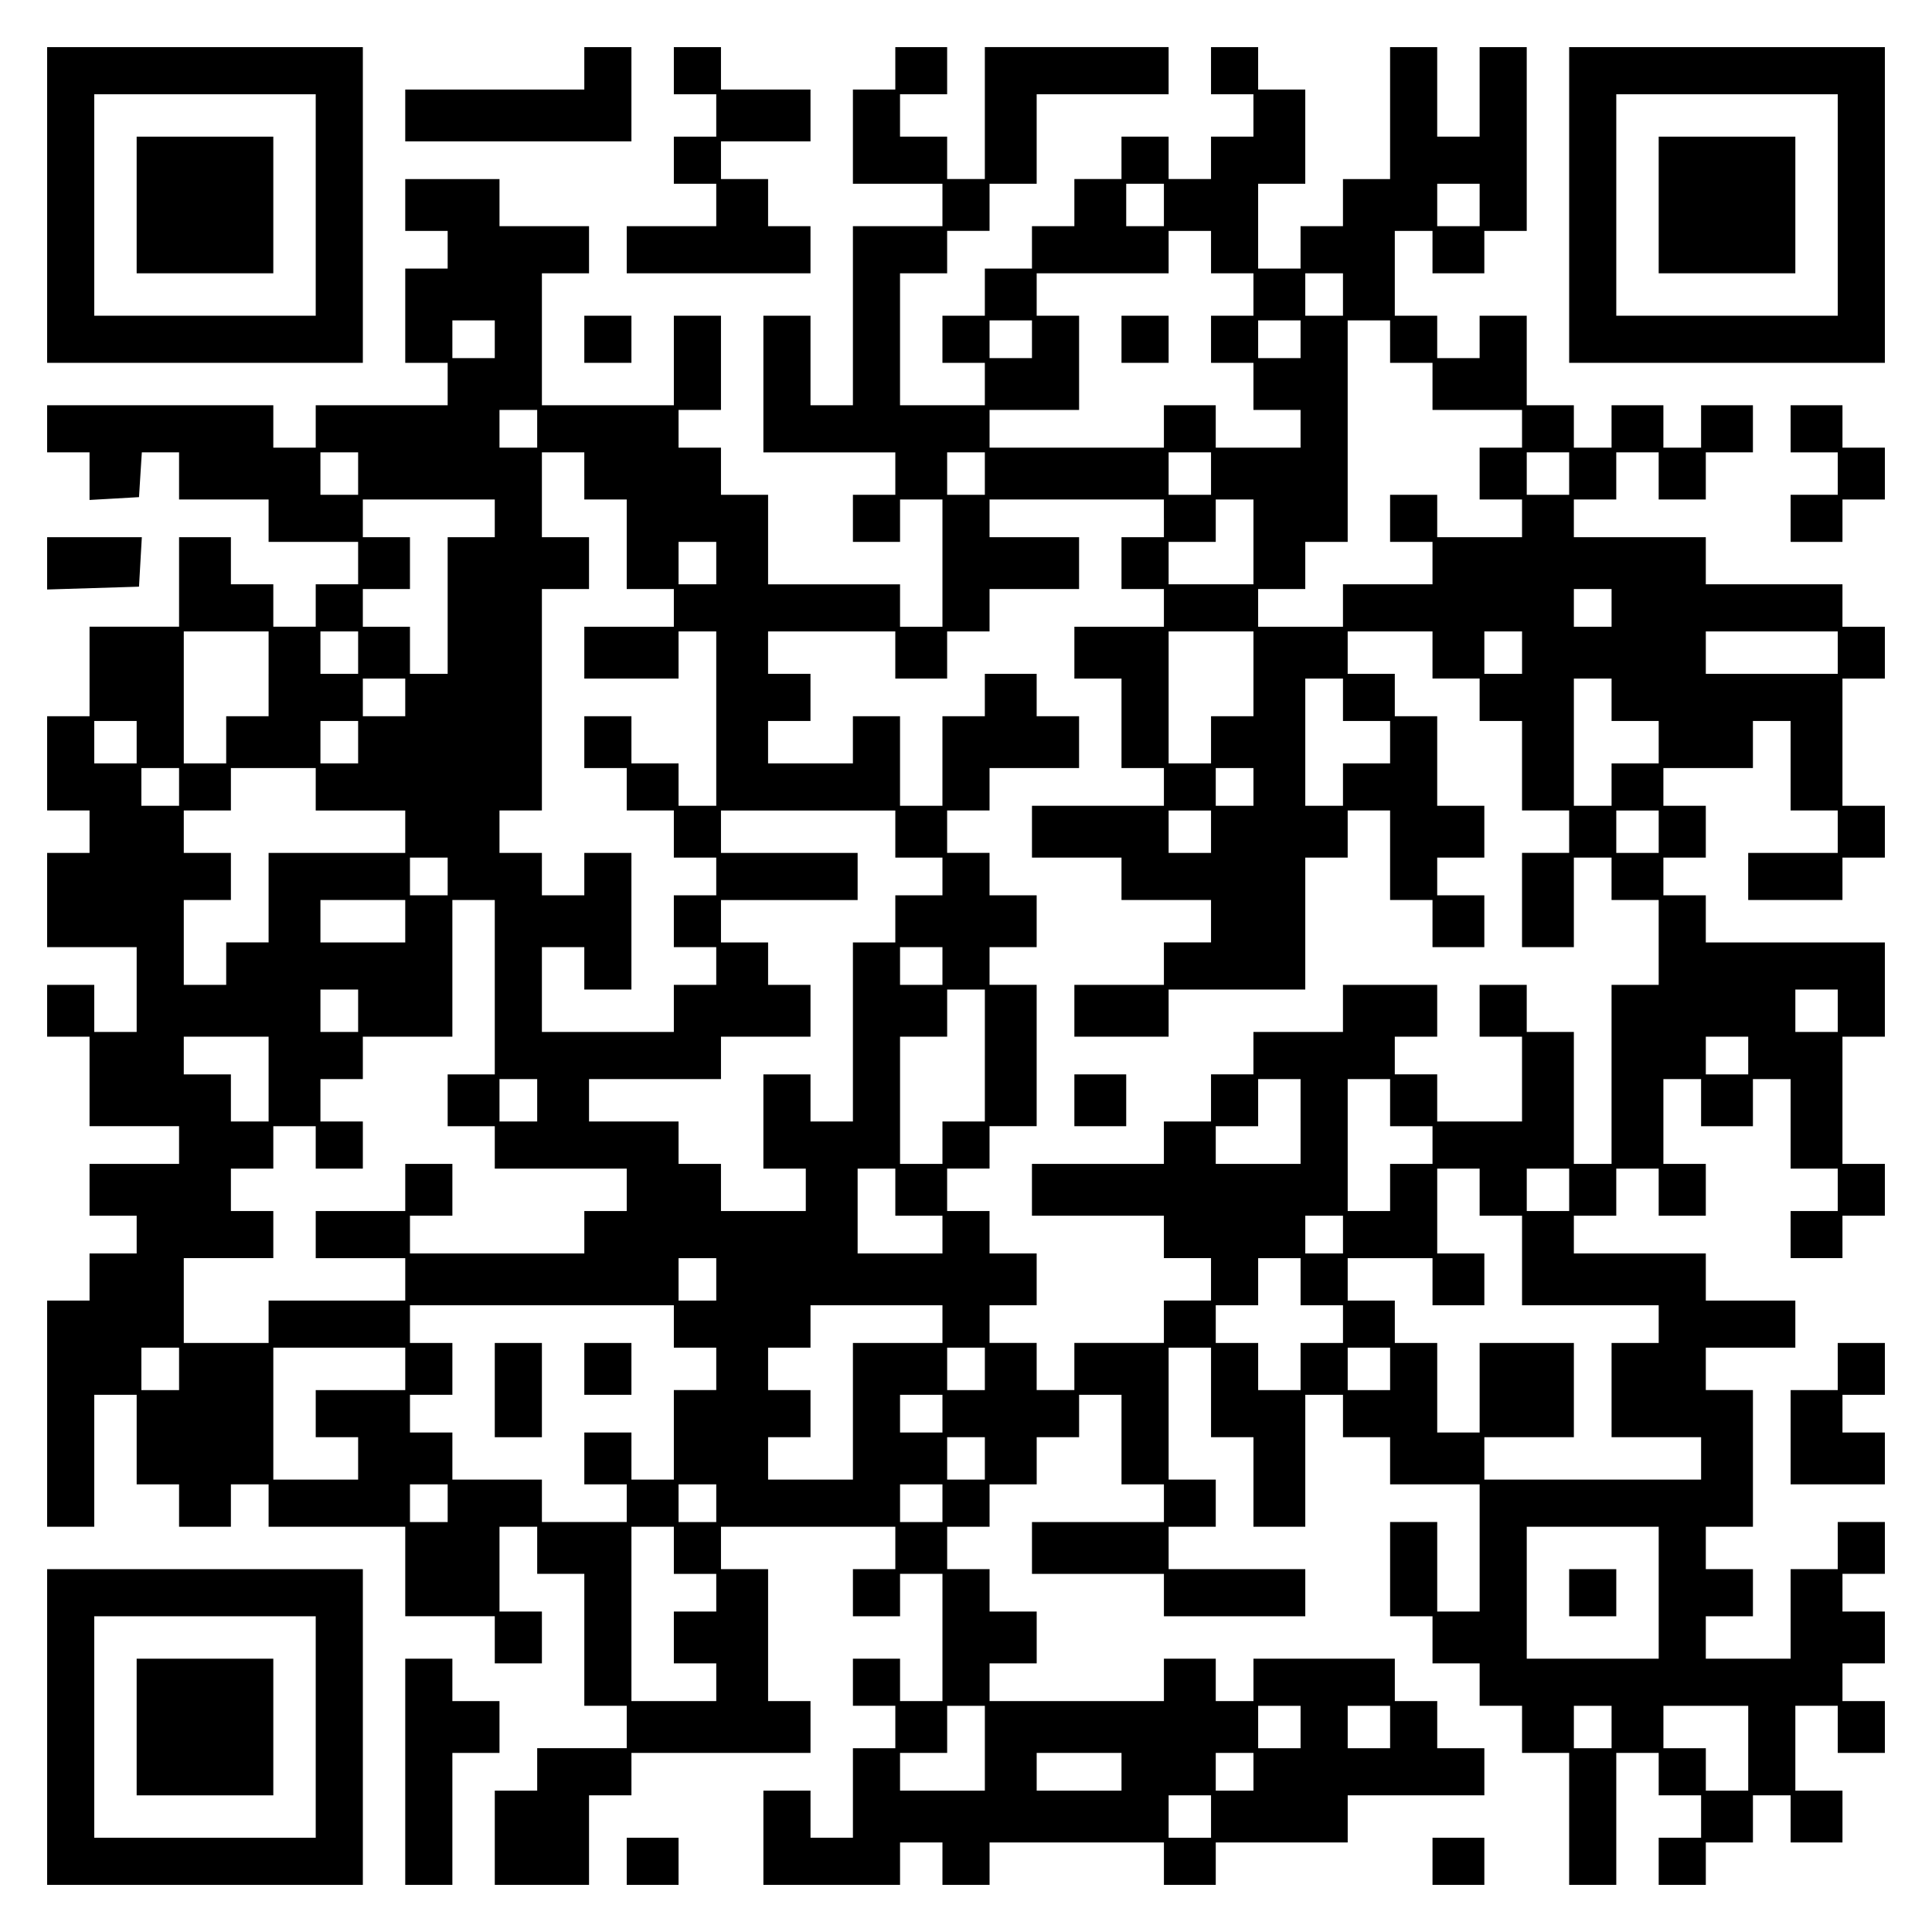<?xml version="1.0" encoding="UTF-8" standalone="yes"?>
<svg version="1.0" xmlns="http://www.w3.org/2000/svg" width="100mm" height="100mm" viewBox="0 0 410 410" preserveAspectRatio="xMidYMid meet">
  <g transform="translate(0,410) scale(0.1,-0.1)" fill="#000000" stroke="none">
    <path d="M100 3665 l0 -335 335 0 335 0 0 335 0 335 -335 0 -335 0 0 -335z
m570 0 l0 -235 -235 0 -235 0 0 235 0 235 235 0 235 0 0 -235z"/>
    <path d="M290 3665 l0 -145 145 0 145 0 0 145 0 145 -145 0 -145 0 0 -145z"/>
    <path d="M1240 3955 l0 -45 -190 0 -190 0 0 -55 0 -55 240 0 240 0 0 100 0
100 -50 0 -50 0 0 -45z"/>
    <path d="M1430 3950 l0 -50 45 0 45 0 0 -45 0 -45 -45 0 -45 0 0 -50 0 -50 45
0 45 0 0 -45 0 -45 -95 0 -95 0 0 -50 0 -50 195 0 195 0 0 50 0 50 -45 0 -45
0 0 50 0 50 -50 0 -50 0 0 40 0 40 95 0 95 0 0 55 0 55 -95 0 -95 0 0 45 0 45
-50 0 -50 0 0 -50z"/>
    <path d="M1900 3955 l0 -45 -45 0 -45 0 0 -100 0 -100 95 0 95 0 0 -45 0 -45
-95 0 -95 0 0 -190 0 -190 -45 0 -45 0 0 95 0 95 -50 0 -50 0 0 -145 0 -145
140 0 140 0 0 -45 0 -45 -45 0 -45 0 0 -50 0 -50 50 0 50 0 0 45 0 45 45 0 45
0 0 -135 0 -135 -45 0 -45 0 0 45 0 45 -140 0 -140 0 0 95 0 95 -50 0 -50 0 0
50 0 50 -45 0 -45 0 0 40 0 40 45 0 45 0 0 100 0 100 -50 0 -50 0 0 -95 0 -95
-140 0 -140 0 0 140 0 140 50 0 50 0 0 50 0 50 -95 0 -95 0 0 50 0 50 -100 0
-100 0 0 -55 0 -55 45 0 45 0 0 -40 0 -40 -45 0 -45 0 0 -100 0 -100 45 0 45
0 0 -45 0 -45 -140 0 -140 0 0 -45 0 -45 -45 0 -45 0 0 45 0 45 -240 0 -240 0
0 -50 0 -50 45 0 45 0 0 -51 0 -50 53 3 52 3 3 48 3 47 40 0 39 0 0 -50 0 -50
95 0 95 0 0 -45 0 -45 95 0 95 0 0 -45 0 -45 -45 0 -45 0 0 -45 0 -45 -45 0
-45 0 0 45 0 45 -45 0 -45 0 0 50 0 50 -55 0 -55 0 0 -95 0 -95 -95 0 -95 0 0
-95 0 -95 -45 0 -45 0 0 -100 0 -100 45 0 45 0 0 -45 0 -45 -45 0 -45 0 0
-100 0 -100 95 0 95 0 0 -90 0 -90 -45 0 -45 0 0 50 0 50 -50 0 -50 0 0 -55 0
-55 45 0 45 0 0 -95 0 -95 95 0 95 0 0 -40 0 -40 -95 0 -95 0 0 -55 0 -55 50
0 50 0 0 -40 0 -40 -50 0 -50 0 0 -50 0 -50 -45 0 -45 0 0 -240 0 -240 50 0
50 0 0 140 0 140 45 0 45 0 0 -95 0 -95 45 0 45 0 0 -45 0 -45 55 0 55 0 0 45
0 45 40 0 40 0 0 -45 0 -45 145 0 145 0 0 -95 0 -95 95 0 95 0 0 -50 0 -50 50
0 50 0 0 55 0 55 -45 0 -45 0 0 90 0 90 40 0 40 0 0 -50 0 -50 50 0 50 0 0
-140 0 -140 45 0 45 0 0 -45 0 -45 -95 0 -95 0 0 -45 0 -45 -45 0 -45 0 0
-100 0 -100 100 0 100 0 0 95 0 95 45 0 45 0 0 45 0 45 190 0 190 0 0 55 0 55
-45 0 -45 0 0 140 0 140 -50 0 -50 0 0 45 0 45 185 0 185 0 0 -45 0 -45 -45 0
-45 0 0 -50 0 -50 50 0 50 0 0 45 0 45 45 0 45 0 0 -135 0 -135 -45 0 -45 0 0
45 0 45 -50 0 -50 0 0 -50 0 -50 45 0 45 0 0 -45 0 -45 -45 0 -45 0 0 -95 0
-95 -45 0 -45 0 0 50 0 50 -50 0 -50 0 0 -100 0 -100 145 0 145 0 0 45 0 45
45 0 45 0 0 -45 0 -45 50 0 50 0 0 45 0 45 185 0 185 0 0 -45 0 -45 55 0 55 0
0 45 0 45 140 0 140 0 0 50 0 50 145 0 145 0 0 50 0 50 -50 0 -50 0 0 50 0 50
-45 0 -45 0 0 45 0 45 -150 0 -150 0 0 -45 0 -45 -40 0 -40 0 0 45 0 45 -55 0
-55 0 0 -45 0 -45 -185 0 -185 0 0 40 0 40 50 0 50 0 0 55 0 55 -50 0 -50 0 0
45 0 45 -45 0 -45 0 0 45 0 45 45 0 45 0 0 45 0 45 50 0 50 0 0 50 0 50 45 0
45 0 0 45 0 45 45 0 45 0 0 -95 0 -95 45 0 45 0 0 -40 0 -40 -140 0 -140 0 0
-55 0 -55 140 0 140 0 0 -45 0 -45 150 0 150 0 0 50 0 50 -145 0 -145 0 0 45
0 45 50 0 50 0 0 50 0 50 -50 0 -50 0 0 140 0 140 45 0 45 0 0 -95 0 -95 45 0
45 0 0 -95 0 -95 55 0 55 0 0 140 0 140 40 0 40 0 0 -45 0 -45 50 0 50 0 0
-50 0 -50 95 0 95 0 0 -135 0 -135 -45 0 -45 0 0 95 0 95 -50 0 -50 0 0 -100
0 -100 45 0 45 0 0 -50 0 -50 50 0 50 0 0 -45 0 -45 45 0 45 0 0 -50 0 -50 50
0 50 0 0 -140 0 -140 50 0 50 0 0 140 0 140 45 0 45 0 0 -45 0 -45 45 0 45 0
0 -45 0 -45 -45 0 -45 0 0 -50 0 -50 50 0 50 0 0 45 0 45 50 0 50 0 0 50 0 50
40 0 40 0 0 -50 0 -50 55 0 55 0 0 55 0 55 -50 0 -50 0 0 90 0 90 45 0 45 0 0
-50 0 -50 50 0 50 0 0 55 0 55 -45 0 -45 0 0 40 0 40 45 0 45 0 0 55 0 55 -45
0 -45 0 0 40 0 40 45 0 45 0 0 55 0 55 -50 0 -50 0 0 -50 0 -50 -50 0 -50 0 0
-95 0 -95 -90 0 -90 0 0 45 0 45 50 0 50 0 0 50 0 50 -50 0 -50 0 0 45 0 45
50 0 50 0 0 145 0 145 -50 0 -50 0 0 45 0 45 95 0 95 0 0 50 0 50 -95 0 -95 0
0 50 0 50 -140 0 -140 0 0 40 0 40 45 0 45 0 0 50 0 50 45 0 45 0 0 -50 0 -50
50 0 50 0 0 55 0 55 -45 0 -45 0 0 90 0 90 40 0 40 0 0 -50 0 -50 55 0 55 0 0
50 0 50 40 0 40 0 0 -95 0 -95 50 0 50 0 0 -45 0 -45 -50 0 -50 0 0 -50 0 -50
55 0 55 0 0 45 0 45 45 0 45 0 0 55 0 55 -45 0 -45 0 0 135 0 135 45 0 45 0 0
100 0 100 -190 0 -190 0 0 50 0 50 -45 0 -45 0 0 40 0 40 45 0 45 0 0 55 0 55
-45 0 -45 0 0 40 0 40 95 0 95 0 0 50 0 50 40 0 40 0 0 -95 0 -95 50 0 50 0 0
-45 0 -45 -95 0 -95 0 0 -50 0 -50 100 0 100 0 0 45 0 45 45 0 45 0 0 55 0 55
-45 0 -45 0 0 135 0 135 45 0 45 0 0 55 0 55 -45 0 -45 0 0 45 0 45 -145 0
-145 0 0 50 0 50 -140 0 -140 0 0 40 0 40 45 0 45 0 0 50 0 50 45 0 45 0 0
-50 0 -50 50 0 50 0 0 50 0 50 50 0 50 0 0 50 0 50 -55 0 -55 0 0 -45 0 -45
-40 0 -40 0 0 45 0 45 -55 0 -55 0 0 -45 0 -45 -40 0 -40 0 0 45 0 45 -50 0
-50 0 0 95 0 95 -50 0 -50 0 0 -45 0 -45 -45 0 -45 0 0 45 0 45 -45 0 -45 0 0
90 0 90 40 0 40 0 0 -45 0 -45 55 0 55 0 0 45 0 45 45 0 45 0 0 195 0 195 -50
0 -50 0 0 -95 0 -95 -45 0 -45 0 0 95 0 95 -50 0 -50 0 0 -140 0 -140 -50 0
-50 0 0 -50 0 -50 -45 0 -45 0 0 -45 0 -45 -45 0 -45 0 0 90 0 90 50 0 50 0 0
100 0 100 -50 0 -50 0 0 45 0 45 -50 0 -50 0 0 -50 0 -50 45 0 45 0 0 -45 0
-45 -45 0 -45 0 0 -45 0 -45 -45 0 -45 0 0 45 0 45 -50 0 -50 0 0 -45 0 -45
-50 0 -50 0 0 -50 0 -50 -45 0 -45 0 0 -45 0 -45 -50 0 -50 0 0 -50 0 -50 -45
0 -45 0 0 -50 0 -50 45 0 45 0 0 -45 0 -45 -90 0 -90 0 0 140 0 140 50 0 50 0
0 45 0 45 45 0 45 0 0 50 0 50 50 0 50 0 0 95 0 95 140 0 140 0 0 50 0 50
-195 0 -195 0 0 -140 0 -140 -40 0 -40 0 0 45 0 45 -50 0 -50 0 0 45 0 45 50
0 50 0 0 50 0 50 -55 0 -55 0 0 -45z m570 -290 l0 -45 -40 0 -40 0 0 45 0 45
40 0 40 0 0 -45z m670 0 l0 -45 -45 0 -45 0 0 45 0 45 45 0 45 0 0 -45z m-570
-100 l0 -45 45 0 45 0 0 -45 0 -45 -45 0 -45 0 0 -50 0 -50 45 0 45 0 0 -50 0
-50 50 0 50 0 0 -40 0 -40 -90 0 -90 0 0 45 0 45 -55 0 -55 0 0 -45 0 -45
-185 0 -185 0 0 40 0 40 95 0 95 0 0 100 0 100 -45 0 -45 0 0 45 0 45 140 0
140 0 0 45 0 45 45 0 45 0 0 -45z m280 -90 l0 -45 -40 0 -40 0 0 45 0 45 40 0
40 0 0 -45z m-1800 -95 l0 -40 -45 0 -45 0 0 40 0 40 45 0 45 0 0 -40z m1140
0 l0 -40 -45 0 -45 0 0 40 0 40 45 0 45 0 0 -40z m570 0 l0 -40 -45 0 -45 0 0
40 0 40 45 0 45 0 0 -40z m190 -5 l0 -45 45 0 45 0 0 -50 0 -50 95 0 95 0 0
-40 0 -40 -45 0 -45 0 0 -55 0 -55 45 0 45 0 0 -40 0 -40 -90 0 -90 0 0 45 0
45 -50 0 -50 0 0 -50 0 -50 45 0 45 0 0 -45 0 -45 -95 0 -95 0 0 -45 0 -45
-90 0 -90 0 0 40 0 40 50 0 50 0 0 50 0 50 45 0 45 0 0 235 0 235 45 0 45 0 0
-45z m-1810 -185 l0 -40 -40 0 -40 0 0 40 0 40 40 0 40 0 0 -40z m-380 -95 l0
-45 -40 0 -40 0 0 45 0 45 40 0 40 0 0 -45z m480 -5 l0 -50 45 0 45 0 0 -95 0
-95 50 0 50 0 0 -40 0 -40 -95 0 -95 0 0 -55 0 -55 100 0 100 0 0 50 0 50 40
0 40 0 0 -185 0 -185 -40 0 -40 0 0 45 0 45 -50 0 -50 0 0 50 0 50 -50 0 -50
0 0 -55 0 -55 45 0 45 0 0 -45 0 -45 50 0 50 0 0 -50 0 -50 45 0 45 0 0 -40 0
-40 -45 0 -45 0 0 -55 0 -55 45 0 45 0 0 -40 0 -40 -45 0 -45 0 0 -50 0 -50
-140 0 -140 0 0 90 0 90 45 0 45 0 0 -45 0 -45 50 0 50 0 0 145 0 145 -50 0
-50 0 0 -45 0 -45 -45 0 -45 0 0 45 0 45 -45 0 -45 0 0 45 0 45 45 0 45 0 0
235 0 235 50 0 50 0 0 55 0 55 -50 0 -50 0 0 90 0 90 45 0 45 0 0 -50z m850 5
l0 -45 -40 0 -40 0 0 45 0 45 40 0 40 0 0 -45z m480 0 l0 -45 -45 0 -45 0 0
45 0 45 45 0 45 0 0 -45z m760 0 l0 -45 -45 0 -45 0 0 45 0 45 45 0 45 0 0
-45z m-2280 -95 l0 -40 -50 0 -50 0 0 -145 0 -145 -40 0 -40 0 0 50 0 50 -50
0 -50 0 0 40 0 40 50 0 50 0 0 55 0 55 -50 0 -50 0 0 40 0 40 140 0 140 0 0
-40z m1420 0 l0 -40 -45 0 -45 0 0 -55 0 -55 45 0 45 0 0 -40 0 -40 -95 0 -95
0 0 -55 0 -55 50 0 50 0 0 -95 0 -95 45 0 45 0 0 -40 0 -40 -140 0 -140 0 0
-55 0 -55 95 0 95 0 0 -45 0 -45 95 0 95 0 0 -45 0 -45 -50 0 -50 0 0 -45 0
-45 -95 0 -95 0 0 -55 0 -55 100 0 100 0 0 50 0 50 145 0 145 0 0 140 0 140
45 0 45 0 0 50 0 50 45 0 45 0 0 -95 0 -95 45 0 45 0 0 -50 0 -50 55 0 55 0 0
55 0 55 -50 0 -50 0 0 40 0 40 50 0 50 0 0 55 0 55 -50 0 -50 0 0 95 0 95 -45
0 -45 0 0 45 0 45 -50 0 -50 0 0 45 0 45 90 0 90 0 0 -50 0 -50 50 0 50 0 0
-45 0 -45 45 0 45 0 0 -95 0 -95 50 0 50 0 0 -45 0 -45 -50 0 -50 0 0 -100 0
-100 55 0 55 0 0 95 0 95 40 0 40 0 0 -45 0 -45 50 0 50 0 0 -90 0 -90 -50 0
-50 0 0 -190 0 -190 -40 0 -40 0 0 140 0 140 -50 0 -50 0 0 50 0 50 -50 0 -50
0 0 -55 0 -55 45 0 45 0 0 -90 0 -90 -90 0 -90 0 0 50 0 50 -45 0 -45 0 0 40
0 40 45 0 45 0 0 55 0 55 -100 0 -100 0 0 -50 0 -50 -95 0 -95 0 0 -45 0 -45
-45 0 -45 0 0 -50 0 -50 -50 0 -50 0 0 -45 0 -45 -140 0 -140 0 0 -55 0 -55
140 0 140 0 0 -45 0 -45 50 0 50 0 0 -45 0 -45 -50 0 -50 0 0 -45 0 -45 -95 0
-95 0 0 -50 0 -50 -40 0 -40 0 0 50 0 50 -50 0 -50 0 0 40 0 40 50 0 50 0 0
55 0 55 -50 0 -50 0 0 45 0 45 -45 0 -45 0 0 45 0 45 45 0 45 0 0 45 0 45 50
0 50 0 0 150 0 150 -50 0 -50 0 0 40 0 40 50 0 50 0 0 55 0 55 -50 0 -50 0 0
45 0 45 -45 0 -45 0 0 45 0 45 45 0 45 0 0 45 0 45 95 0 95 0 0 55 0 55 -45 0
-45 0 0 45 0 45 -55 0 -55 0 0 -45 0 -45 -45 0 -45 0 0 -95 0 -95 -45 0 -45 0
0 95 0 95 -50 0 -50 0 0 -50 0 -50 -90 0 -90 0 0 45 0 45 45 0 45 0 0 50 0 50
-45 0 -45 0 0 45 0 45 135 0 135 0 0 -50 0 -50 55 0 55 0 0 50 0 50 45 0 45 0
0 45 0 45 95 0 95 0 0 55 0 55 -95 0 -95 0 0 40 0 40 185 0 185 0 0 -40z m190
-50 l0 -90 -90 0 -90 0 0 45 0 45 50 0 50 0 0 45 0 45 40 0 40 0 0 -90z
m-1140 -45 l0 -45 -40 0 -40 0 0 45 0 45 40 0 40 0 0 -45z m1900 -95 l0 -40
-40 0 -40 0 0 40 0 40 40 0 40 0 0 -40z m-2850 -140 l0 -90 -45 0 -45 0 0 -50
0 -50 -45 0 -45 0 0 140 0 140 90 0 90 0 0 -90z m190 45 l0 -45 -40 0 -40 0 0
45 0 45 40 0 40 0 0 -45z m1900 -45 l0 -90 -45 0 -45 0 0 -50 0 -50 -45 0 -45
0 0 140 0 140 90 0 90 0 0 -90z m570 45 l0 -45 -40 0 -40 0 0 45 0 45 40 0 40
0 0 -45z m670 0 l0 -45 -140 0 -140 0 0 45 0 45 140 0 140 0 0 -45z m-3040
-95 l0 -40 -45 0 -45 0 0 40 0 40 45 0 45 0 0 -40z m1990 -5 l0 -45 50 0 50 0
0 -45 0 -45 -50 0 -50 0 0 -45 0 -45 -40 0 -40 0 0 135 0 135 40 0 40 0 0 -45z
m570 0 l0 -45 50 0 50 0 0 -45 0 -45 -50 0 -50 0 0 -45 0 -45 -40 0 -40 0 0
135 0 135 40 0 40 0 0 -45z m-3130 -90 l0 -45 -45 0 -45 0 0 45 0 45 45 0 45
0 0 -45z m470 0 l0 -45 -40 0 -40 0 0 45 0 45 40 0 40 0 0 -45z m-380 -95 l0
-40 -40 0 -40 0 0 40 0 40 40 0 40 0 0 -40z m290 -5 l0 -45 95 0 95 0 0 -45 0
-45 -145 0 -145 0 0 -95 0 -95 -45 0 -45 0 0 -45 0 -45 -45 0 -45 0 0 90 0 90
50 0 50 0 0 50 0 50 -50 0 -50 0 0 45 0 45 50 0 50 0 0 45 0 45 90 0 90 0 0
-45z m1990 5 l0 -40 -40 0 -40 0 0 40 0 40 40 0 40 0 0 -40z m-760 -100 l0
-50 50 0 50 0 0 -40 0 -40 -50 0 -50 0 0 -50 0 -50 -45 0 -45 0 0 -190 0 -190
-45 0 -45 0 0 50 0 50 -50 0 -50 0 0 -100 0 -100 45 0 45 0 0 -45 0 -45 -90 0
-90 0 0 50 0 50 -45 0 -45 0 0 45 0 45 -95 0 -95 0 0 45 0 45 140 0 140 0 0
45 0 45 95 0 95 0 0 55 0 55 -45 0 -45 0 0 45 0 45 -50 0 -50 0 0 45 0 45 145
0 145 0 0 50 0 50 -145 0 -145 0 0 45 0 45 185 0 185 0 0 -50z m670 5 l0 -45
-45 0 -45 0 0 45 0 45 45 0 45 0 0 -45z m950 0 l0 -45 -45 0 -45 0 0 45 0 45
45 0 45 0 0 -45z m-2570 -95 l0 -40 -40 0 -40 0 0 40 0 40 40 0 40 0 0 -40z
m-90 -95 l0 -45 -90 0 -90 0 0 45 0 45 90 0 90 0 0 -45z m190 -140 l0 -185
-50 0 -50 0 0 -55 0 -55 50 0 50 0 0 -45 0 -45 140 0 140 0 0 -45 0 -45 -45 0
-45 0 0 -45 0 -45 -185 0 -185 0 0 40 0 40 45 0 45 0 0 55 0 55 -50 0 -50 0 0
-50 0 -50 -95 0 -95 0 0 -50 0 -50 95 0 95 0 0 -45 0 -45 -145 0 -145 0 0 -45
0 -45 -90 0 -90 0 0 90 0 90 95 0 95 0 0 50 0 50 -45 0 -45 0 0 45 0 45 45 0
45 0 0 45 0 45 45 0 45 0 0 -45 0 -45 50 0 50 0 0 50 0 50 -45 0 -45 0 0 45 0
45 45 0 45 0 0 45 0 45 95 0 95 0 0 145 0 145 45 0 45 0 0 -185z m950 45 l0
-40 -45 0 -45 0 0 40 0 40 45 0 45 0 0 -40z m-1240 -95 l0 -45 -40 0 -40 0 0
45 0 45 40 0 40 0 0 -45z m1330 -95 l0 -140 -45 0 -45 0 0 -45 0 -45 -45 0
-45 0 0 135 0 135 50 0 50 0 0 50 0 50 40 0 40 0 0 -140z m1810 95 l0 -45 -45
0 -45 0 0 45 0 45 45 0 45 0 0 -45z m-3330 -145 l0 -90 -40 0 -40 0 0 50 0 50
-50 0 -50 0 0 40 0 40 90 0 90 0 0 -90z m3140 50 l0 -40 -45 0 -45 0 0 40 0
40 45 0 45 0 0 -40z m-2570 -95 l0 -45 -40 0 -40 0 0 45 0 45 40 0 40 0 0 -45z
m1620 -45 l0 -90 -90 0 -90 0 0 40 0 40 45 0 45 0 0 50 0 50 45 0 45 0 0 -90z
m190 40 l0 -50 45 0 45 0 0 -40 0 -40 -45 0 -45 0 0 -50 0 -50 -45 0 -45 0 0
140 0 140 45 0 45 0 0 -50z m-1050 -190 l0 -50 50 0 50 0 0 -40 0 -40 -90 0
-90 0 0 90 0 90 40 0 40 0 0 -50z m1240 0 l0 -50 45 0 45 0 0 -95 0 -95 145 0
145 0 0 -40 0 -40 -50 0 -50 0 0 -100 0 -100 95 0 95 0 0 -45 0 -45 -230 0
-230 0 0 45 0 45 95 0 95 0 0 100 0 100 -100 0 -100 0 0 -95 0 -95 -45 0 -45
0 0 95 0 95 -45 0 -45 0 0 45 0 45 -50 0 -50 0 0 45 0 45 90 0 90 0 0 -50 0
-50 55 0 55 0 0 55 0 55 -50 0 -50 0 0 90 0 90 45 0 45 0 0 -50z m190 5 l0
-45 -45 0 -45 0 0 45 0 45 45 0 45 0 0 -45z m-480 -95 l0 -40 -40 0 -40 0 0
40 0 40 40 0 40 0 0 -40z m-1330 -95 l0 -45 -40 0 -40 0 0 45 0 45 40 0 40 0
0 -45z m1240 -5 l0 -50 45 0 45 0 0 -40 0 -40 -45 0 -45 0 0 -50 0 -50 -45 0
-45 0 0 50 0 50 -45 0 -45 0 0 40 0 40 45 0 45 0 0 50 0 50 45 0 45 0 0 -50z
m-1330 -95 l0 -45 45 0 45 0 0 -45 0 -45 -45 0 -45 0 0 -95 0 -95 -45 0 -45 0
0 50 0 50 -50 0 -50 0 0 -55 0 -55 45 0 45 0 0 -40 0 -40 -90 0 -90 0 0 45 0
45 -95 0 -95 0 0 50 0 50 -45 0 -45 0 0 40 0 40 45 0 45 0 0 55 0 55 -45 0
-45 0 0 40 0 40 280 0 280 0 0 -45z m570 5 l0 -40 -95 0 -95 0 0 -145 0 -145
-90 0 -90 0 0 45 0 45 45 0 45 0 0 50 0 50 -45 0 -45 0 0 45 0 45 45 0 45 0 0
45 0 45 140 0 140 0 0 -40z m-1620 -95 l0 -45 -40 0 -40 0 0 45 0 45 40 0 40
0 0 -45z m480 0 l0 -45 -95 0 -95 0 0 -50 0 -50 45 0 45 0 0 -45 0 -45 -90 0
-90 0 0 140 0 140 140 0 140 0 0 -45z m1230 0 l0 -45 -40 0 -40 0 0 45 0 45
40 0 40 0 0 -45z m860 0 l0 -45 -45 0 -45 0 0 45 0 45 45 0 45 0 0 -45z m-950
-95 l0 -40 -45 0 -45 0 0 40 0 40 45 0 45 0 0 -40z m90 -95 l0 -45 -40 0 -40
0 0 45 0 45 40 0 40 0 0 -45z m-1140 -95 l0 -40 -40 0 -40 0 0 40 0 40 40 0
40 0 0 -40z m570 0 l0 -40 -40 0 -40 0 0 40 0 40 40 0 40 0 0 -40z m480 0 l0
-40 -45 0 -45 0 0 40 0 40 45 0 45 0 0 -40z m-570 -100 l0 -50 45 0 45 0 0
-40 0 -40 -45 0 -45 0 0 -55 0 -55 45 0 45 0 0 -40 0 -40 -90 0 -90 0 0 185 0
185 45 0 45 0 0 -50z m2090 -90 l0 -140 -140 0 -140 0 0 140 0 140 140 0 140
0 0 -140z m-1430 -330 l0 -90 -90 0 -90 0 0 40 0 40 50 0 50 0 0 50 0 50 40 0
40 0 0 -90z m670 45 l0 -45 -45 0 -45 0 0 45 0 45 45 0 45 0 0 -45z m190 0 l0
-45 -45 0 -45 0 0 45 0 45 45 0 45 0 0 -45z m470 0 l0 -45 -40 0 -40 0 0 45 0
45 40 0 40 0 0 -45z m290 -45 l0 -90 -45 0 -45 0 0 45 0 45 -45 0 -45 0 0 45
0 45 90 0 90 0 0 -90z m-1330 -50 l0 -40 -90 0 -90 0 0 40 0 40 90 0 90 0 0
-40z m280 0 l0 -40 -40 0 -40 0 0 40 0 40 40 0 40 0 0 -40z m-90 -95 l0 -45
-45 0 -45 0 0 45 0 45 45 0 45 0 0 -45z"/>
    <path d="M2380 3380 l0 -50 50 0 50 0 0 50 0 50 -50 0 -50 0 0 -50z"/>
    <path d="M2280 1765 l0 -55 55 0 55 0 0 55 0 55 -55 0 -55 0 0 -55z"/>
    <path d="M1050 1150 l0 -100 50 0 50 0 0 100 0 100 -50 0 -50 0 0 -100z"/>
    <path d="M1240 1195 l0 -55 50 0 50 0 0 55 0 55 -50 0 -50 0 0 -55z"/>
    <path d="M3330 720 l0 -50 50 0 50 0 0 50 0 50 -50 0 -50 0 0 -50z"/>
    <path d="M3330 3665 l0 -335 335 0 335 0 0 335 0 335 -335 0 -335 0 0 -335z
m570 0 l0 -235 -235 0 -235 0 0 235 0 235 235 0 235 0 0 -235z"/>
    <path d="M3520 3665 l0 -145 145 0 145 0 0 145 0 145 -145 0 -145 0 0 -145z"/>
    <path d="M1240 3380 l0 -50 50 0 50 0 0 50 0 50 -50 0 -50 0 0 -50z"/>
    <path d="M3800 3190 l0 -50 50 0 50 0 0 -45 0 -45 -50 0 -50 0 0 -50 0 -50 55
0 55 0 0 45 0 45 45 0 45 0 0 55 0 55 -45 0 -45 0 0 45 0 45 -55 0 -55 0 0
-50z"/>
    <path d="M100 2905 l0 -56 98 3 97 3 3 53 3 52 -100 0 -101 0 0 -55z"/>
    <path d="M3900 1200 l0 -50 -50 0 -50 0 0 -100 0 -100 100 0 100 0 0 55 0 55
-45 0 -45 0 0 40 0 40 45 0 45 0 0 55 0 55 -50 0 -50 0 0 -50z"/>
    <path d="M100 435 l0 -335 335 0 335 0 0 335 0 335 -335 0 -335 0 0 -335z
m570 0 l0 -235 -235 0 -235 0 0 235 0 235 235 0 235 0 0 -235z"/>
    <path d="M290 435 l0 -145 145 0 145 0 0 145 0 145 -145 0 -145 0 0 -145z"/>
    <path d="M860 340 l0 -240 50 0 50 0 0 140 0 140 50 0 50 0 0 55 0 55 -50 0
-50 0 0 45 0 45 -50 0 -50 0 0 -240z"/>
    <path d="M1330 150 l0 -50 55 0 55 0 0 50 0 50 -55 0 -55 0 0 -50z"/>
    <path d="M3040 150 l0 -50 55 0 55 0 0 50 0 50 -55 0 -55 0 0 -50z"/>
  </g>
</svg>